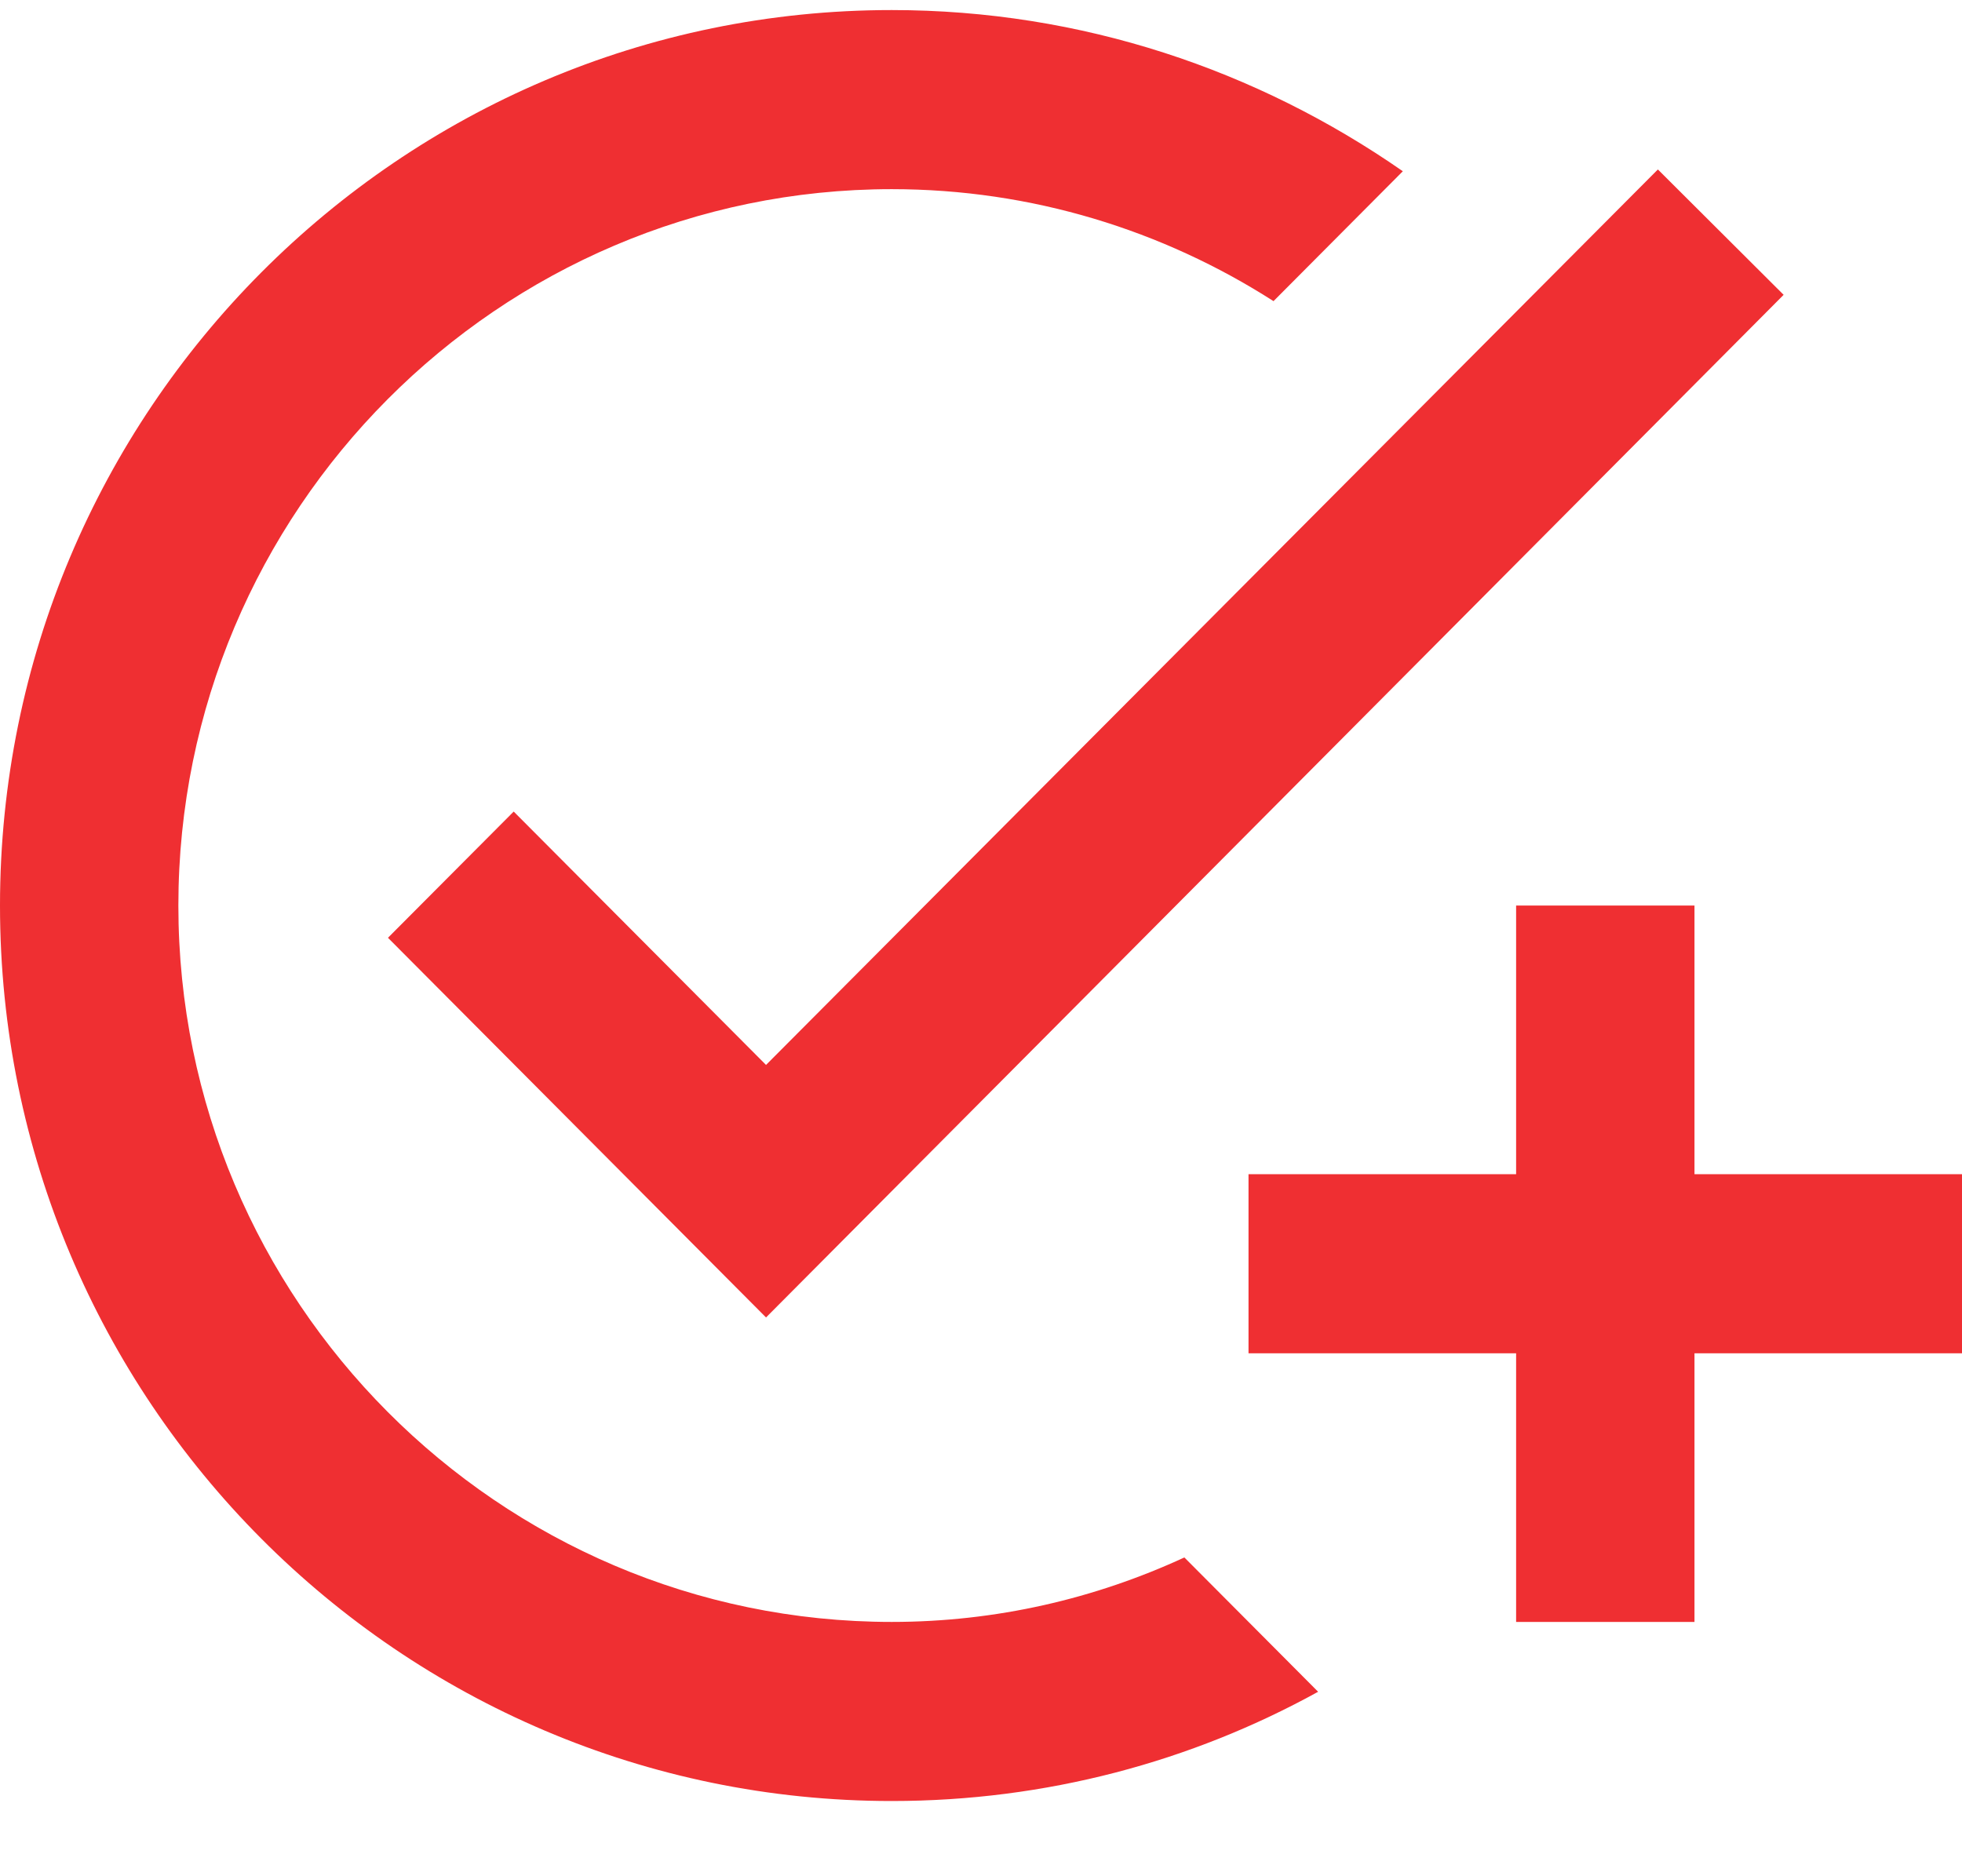 <svg width="23" height="22" viewBox="0 0 23 22" fill="none" xmlns="http://www.w3.org/2000/svg">
<path d="M20.909 3.457L8.98 15.448L4.548 10.996L6.022 9.516L8.98 12.487L19.435 1.987L20.909 3.457ZM10.454 19.018C5.844 19.018 2.091 15.249 2.091 10.618C2.091 5.988 5.844 2.218 10.454 2.218C12.096 2.218 13.633 2.701 14.929 3.531L16.445 2.008C14.741 0.822 12.681 0.118 10.454 0.118C4.684 0.118 0 4.822 0 10.618C0 16.414 4.684 21.118 10.454 21.118C12.263 21.118 13.967 20.656 15.452 19.837L13.884 18.262C12.838 18.745 11.678 19.018 10.454 19.018ZM17.773 13.768H14.636V15.868H17.773V19.018H19.864V15.868H23V13.768H19.864V10.618H17.773V13.768Z" fill="#EF2F32"/>
</svg>
